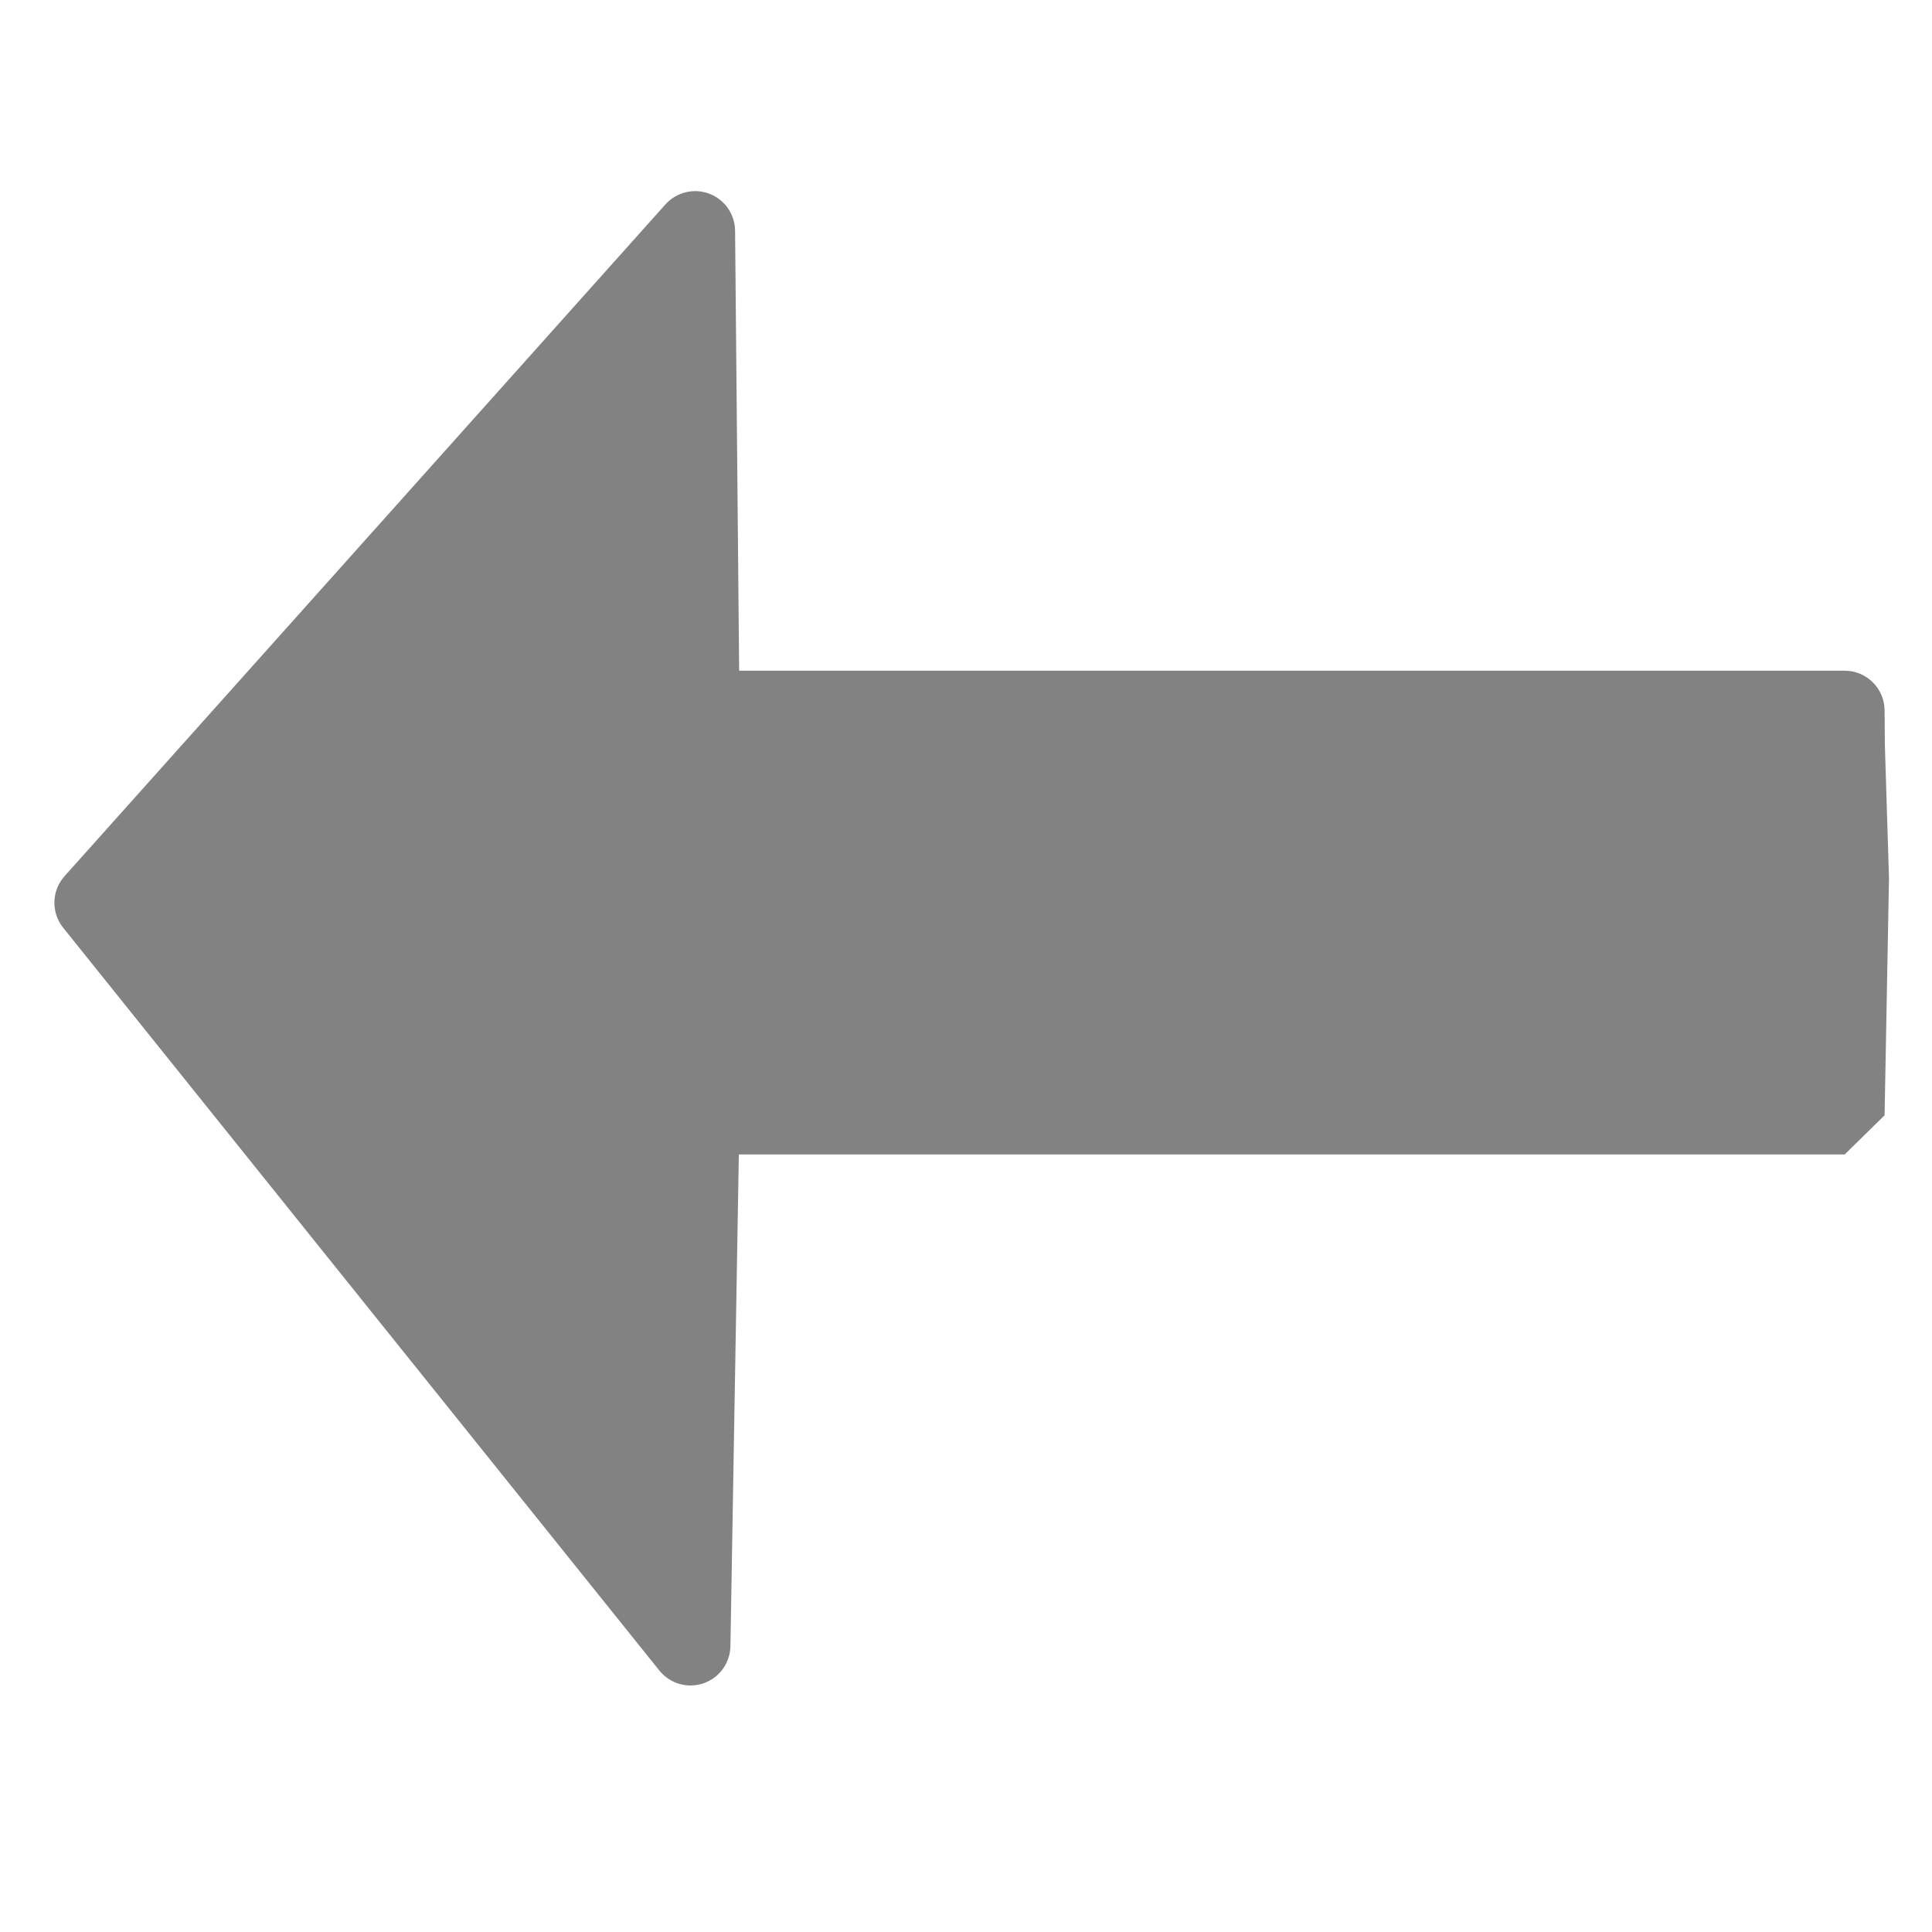 <svg width="100%" height="100%" viewBox="0 0 300 300" version="1.1" xmlns="http://www.w3.org/2000/svg" xmlns:xlink="http://www.w3.org/1999/xlink" xml:space="preserve" xmlns:serif="http://www.serif.com/" style="fill-rule:evenodd;clip-rule:evenodd;stroke-linejoin:round;stroke-miterlimit:2;">
    <g transform="matrix(0.824,0,0,1.688,-259.387,-564.153)">
        <path d="M425.142,333.622C429.243,333.622 432.588,332.019 432.665,330.017L433.493,308.284C433.495,308.224 433.495,308.163 433.491,308.102L432.719,295.956C432.719,295.956 432.666,292.762 432.666,292.762C432.632,290.745 429.273,289.119 425.142,289.119L216.881,289.119C216.881,289.119 216.881,274.213 216.881,274.213C216.881,272.644 214.84,271.249 211.801,270.739C208.761,270.23 205.395,270.719 203.42,271.957L144.155,309.114C142.038,310.441 142.038,312.3 144.155,313.627L203.42,350.784C205.395,352.021 208.761,352.51 211.801,352.001C214.84,351.492 216.881,350.096 216.881,348.527L216.881,333.622L425.142,333.622Z" style="fill:rgb(130,130,130);"/>
    </g>
    <g transform="matrix(0.824,0,0,1.688,-63.879,-383.886)">
        <path d="M216.753,333.622L425.142,333.622L432.665,330.017L433.493,308.284C433.495,308.224 433.495,308.163 433.491,308.102L432.719,295.956C432.719,295.956 432.666,292.762 432.666,292.762C432.632,290.745 429.273,289.119 425.142,289.119L216.812,289.119C216.812,289.119 216.047,248.642 216.047,248.642C216.018,247.125 214.083,245.773 211.176,245.239C208.268,244.704 204.987,245.097 202.916,246.227L89.689,308.018C87.236,309.356 87.127,311.365 89.43,312.765L201.777,381.094C203.761,382.301 207.081,382.771 210.08,382.27C213.079,381.769 215.113,380.405 215.167,378.858L216.753,333.622Z" style="fill:rgb(130,130,130);"/>
    </g>
</svg>
